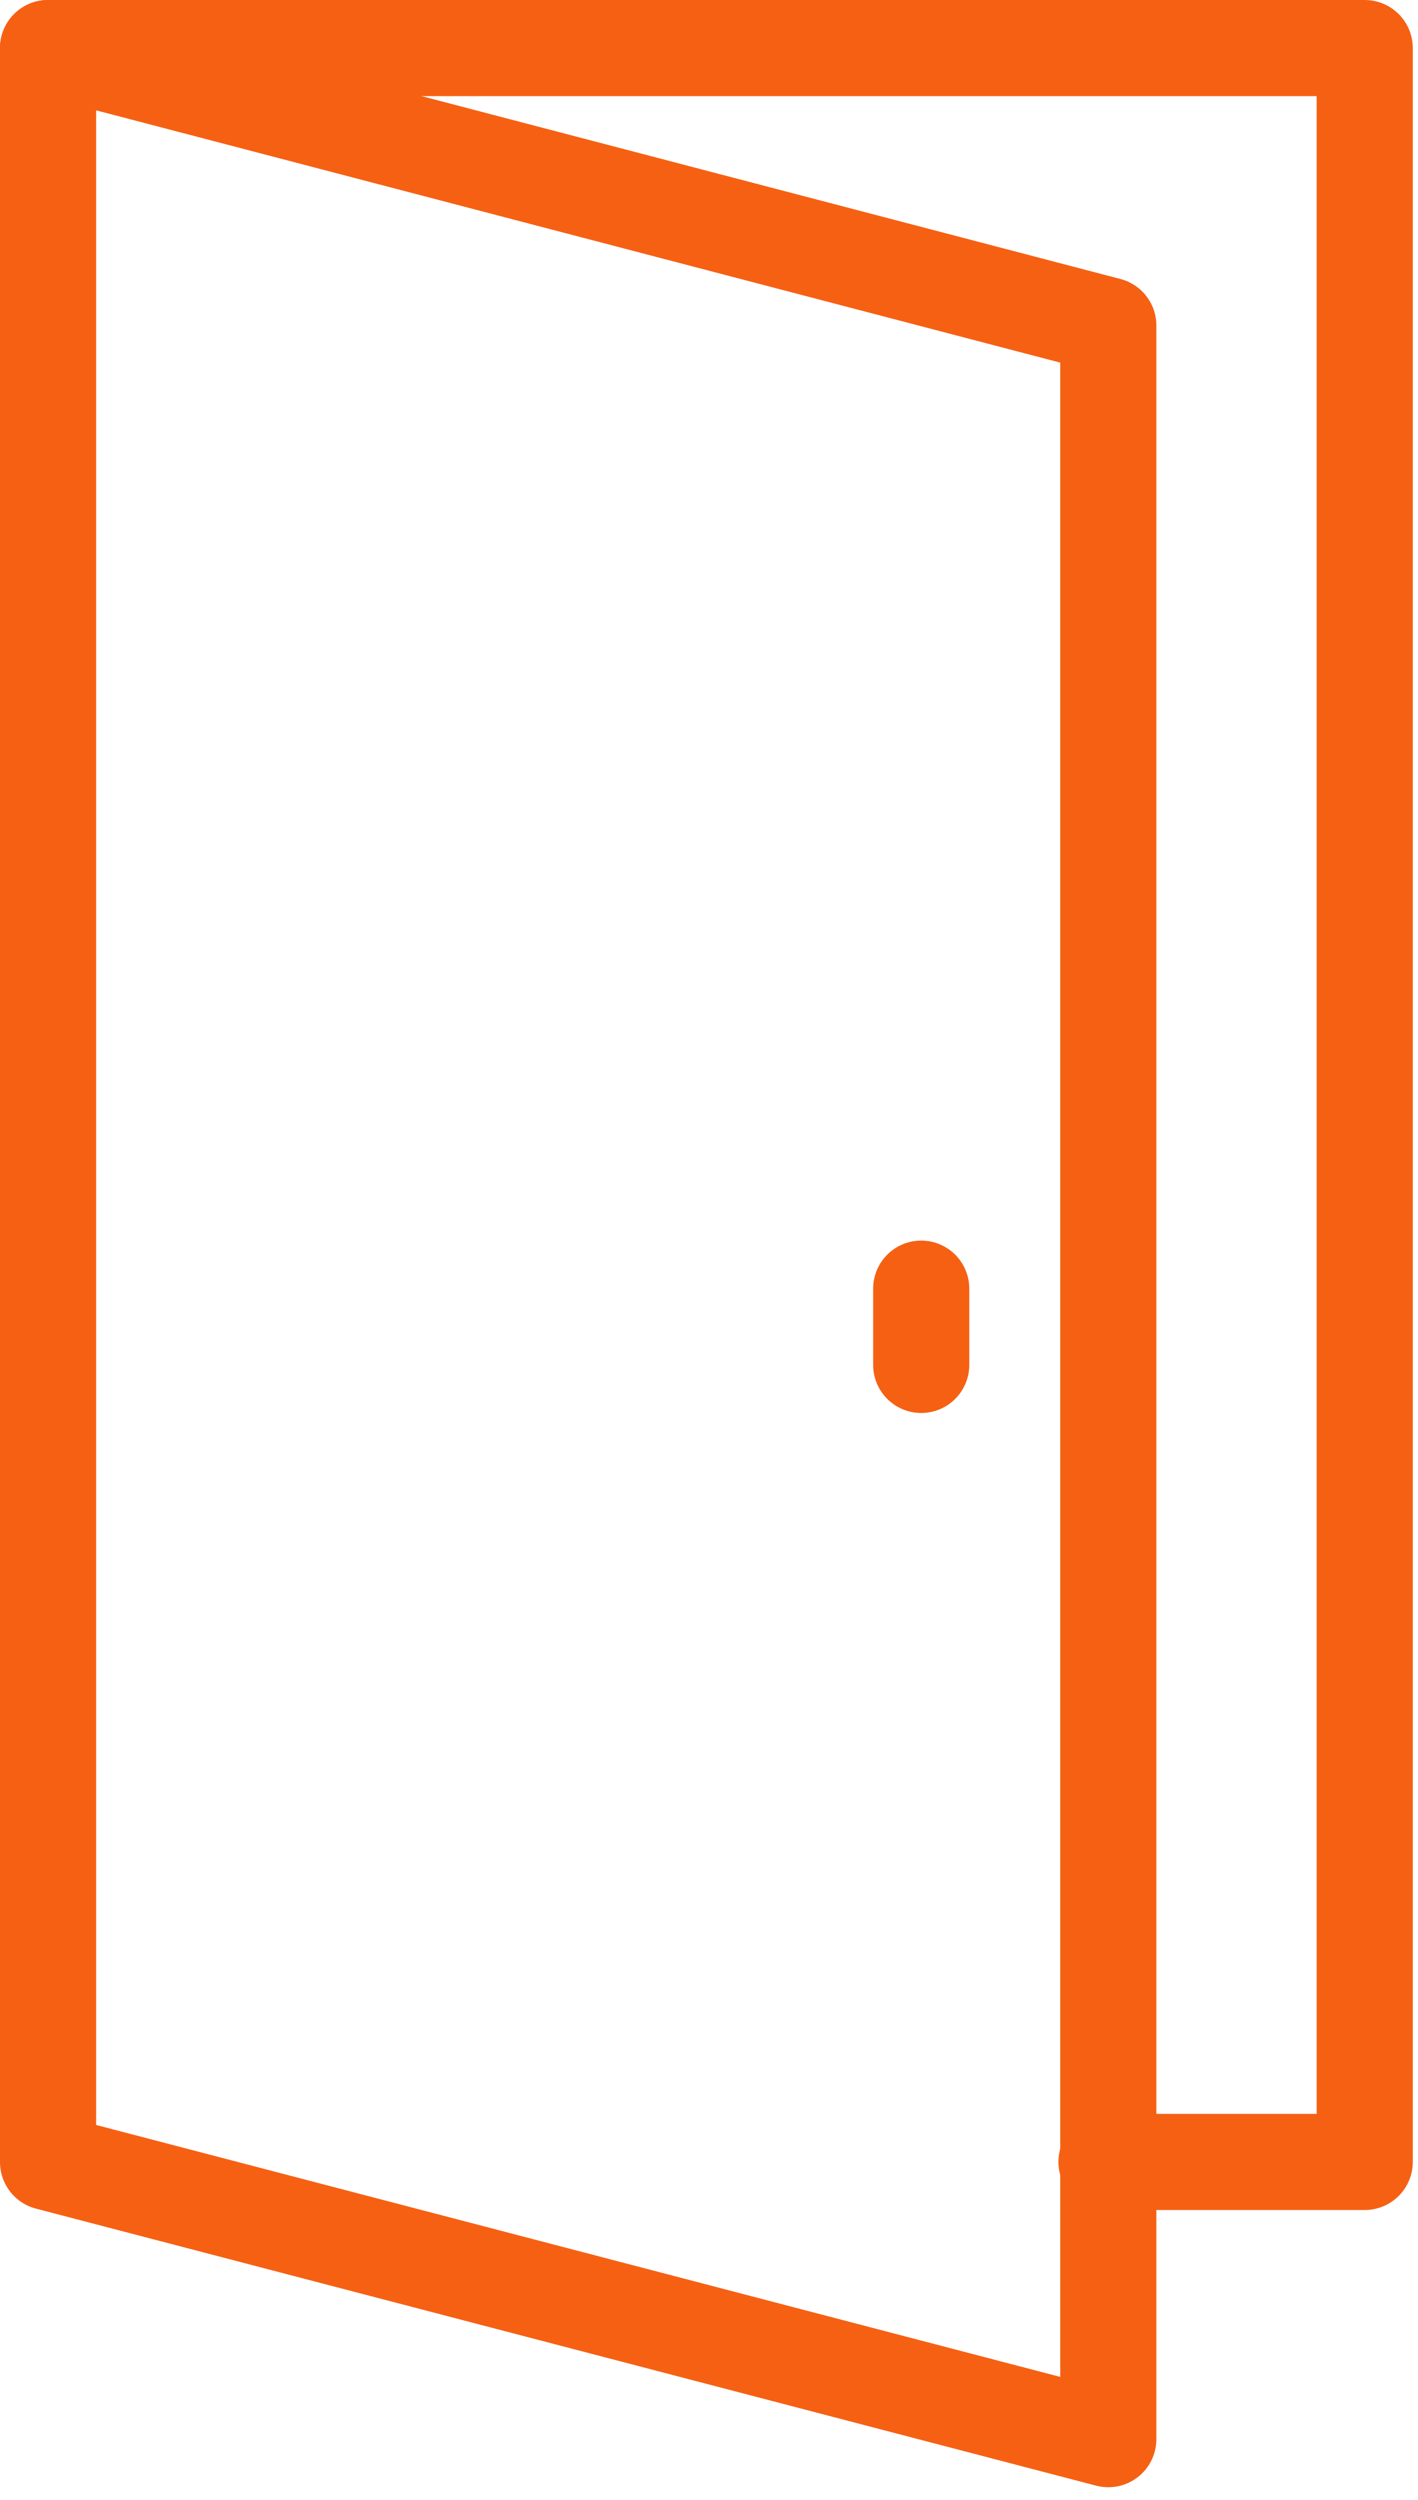 <svg width="59" height="104" viewBox="0 0 59 104" fill="none" xmlns="http://www.w3.org/2000/svg">
<path d="M2 2H56.783V89.941H46.039" stroke="#F66013" stroke-width="4" stroke-linecap="round" stroke-linejoin="round"/>
<path d="M46.114 13.542V101.474L2 89.948V2L46.114 13.542Z" stroke="#F66013" stroke-width="4" stroke-linecap="round" stroke-linejoin="round"/>
<path d="M38.33 53.611V56.783" stroke="#F66013" stroke-width="4" stroke-linecap="round" stroke-linejoin="round"/>
</svg>
